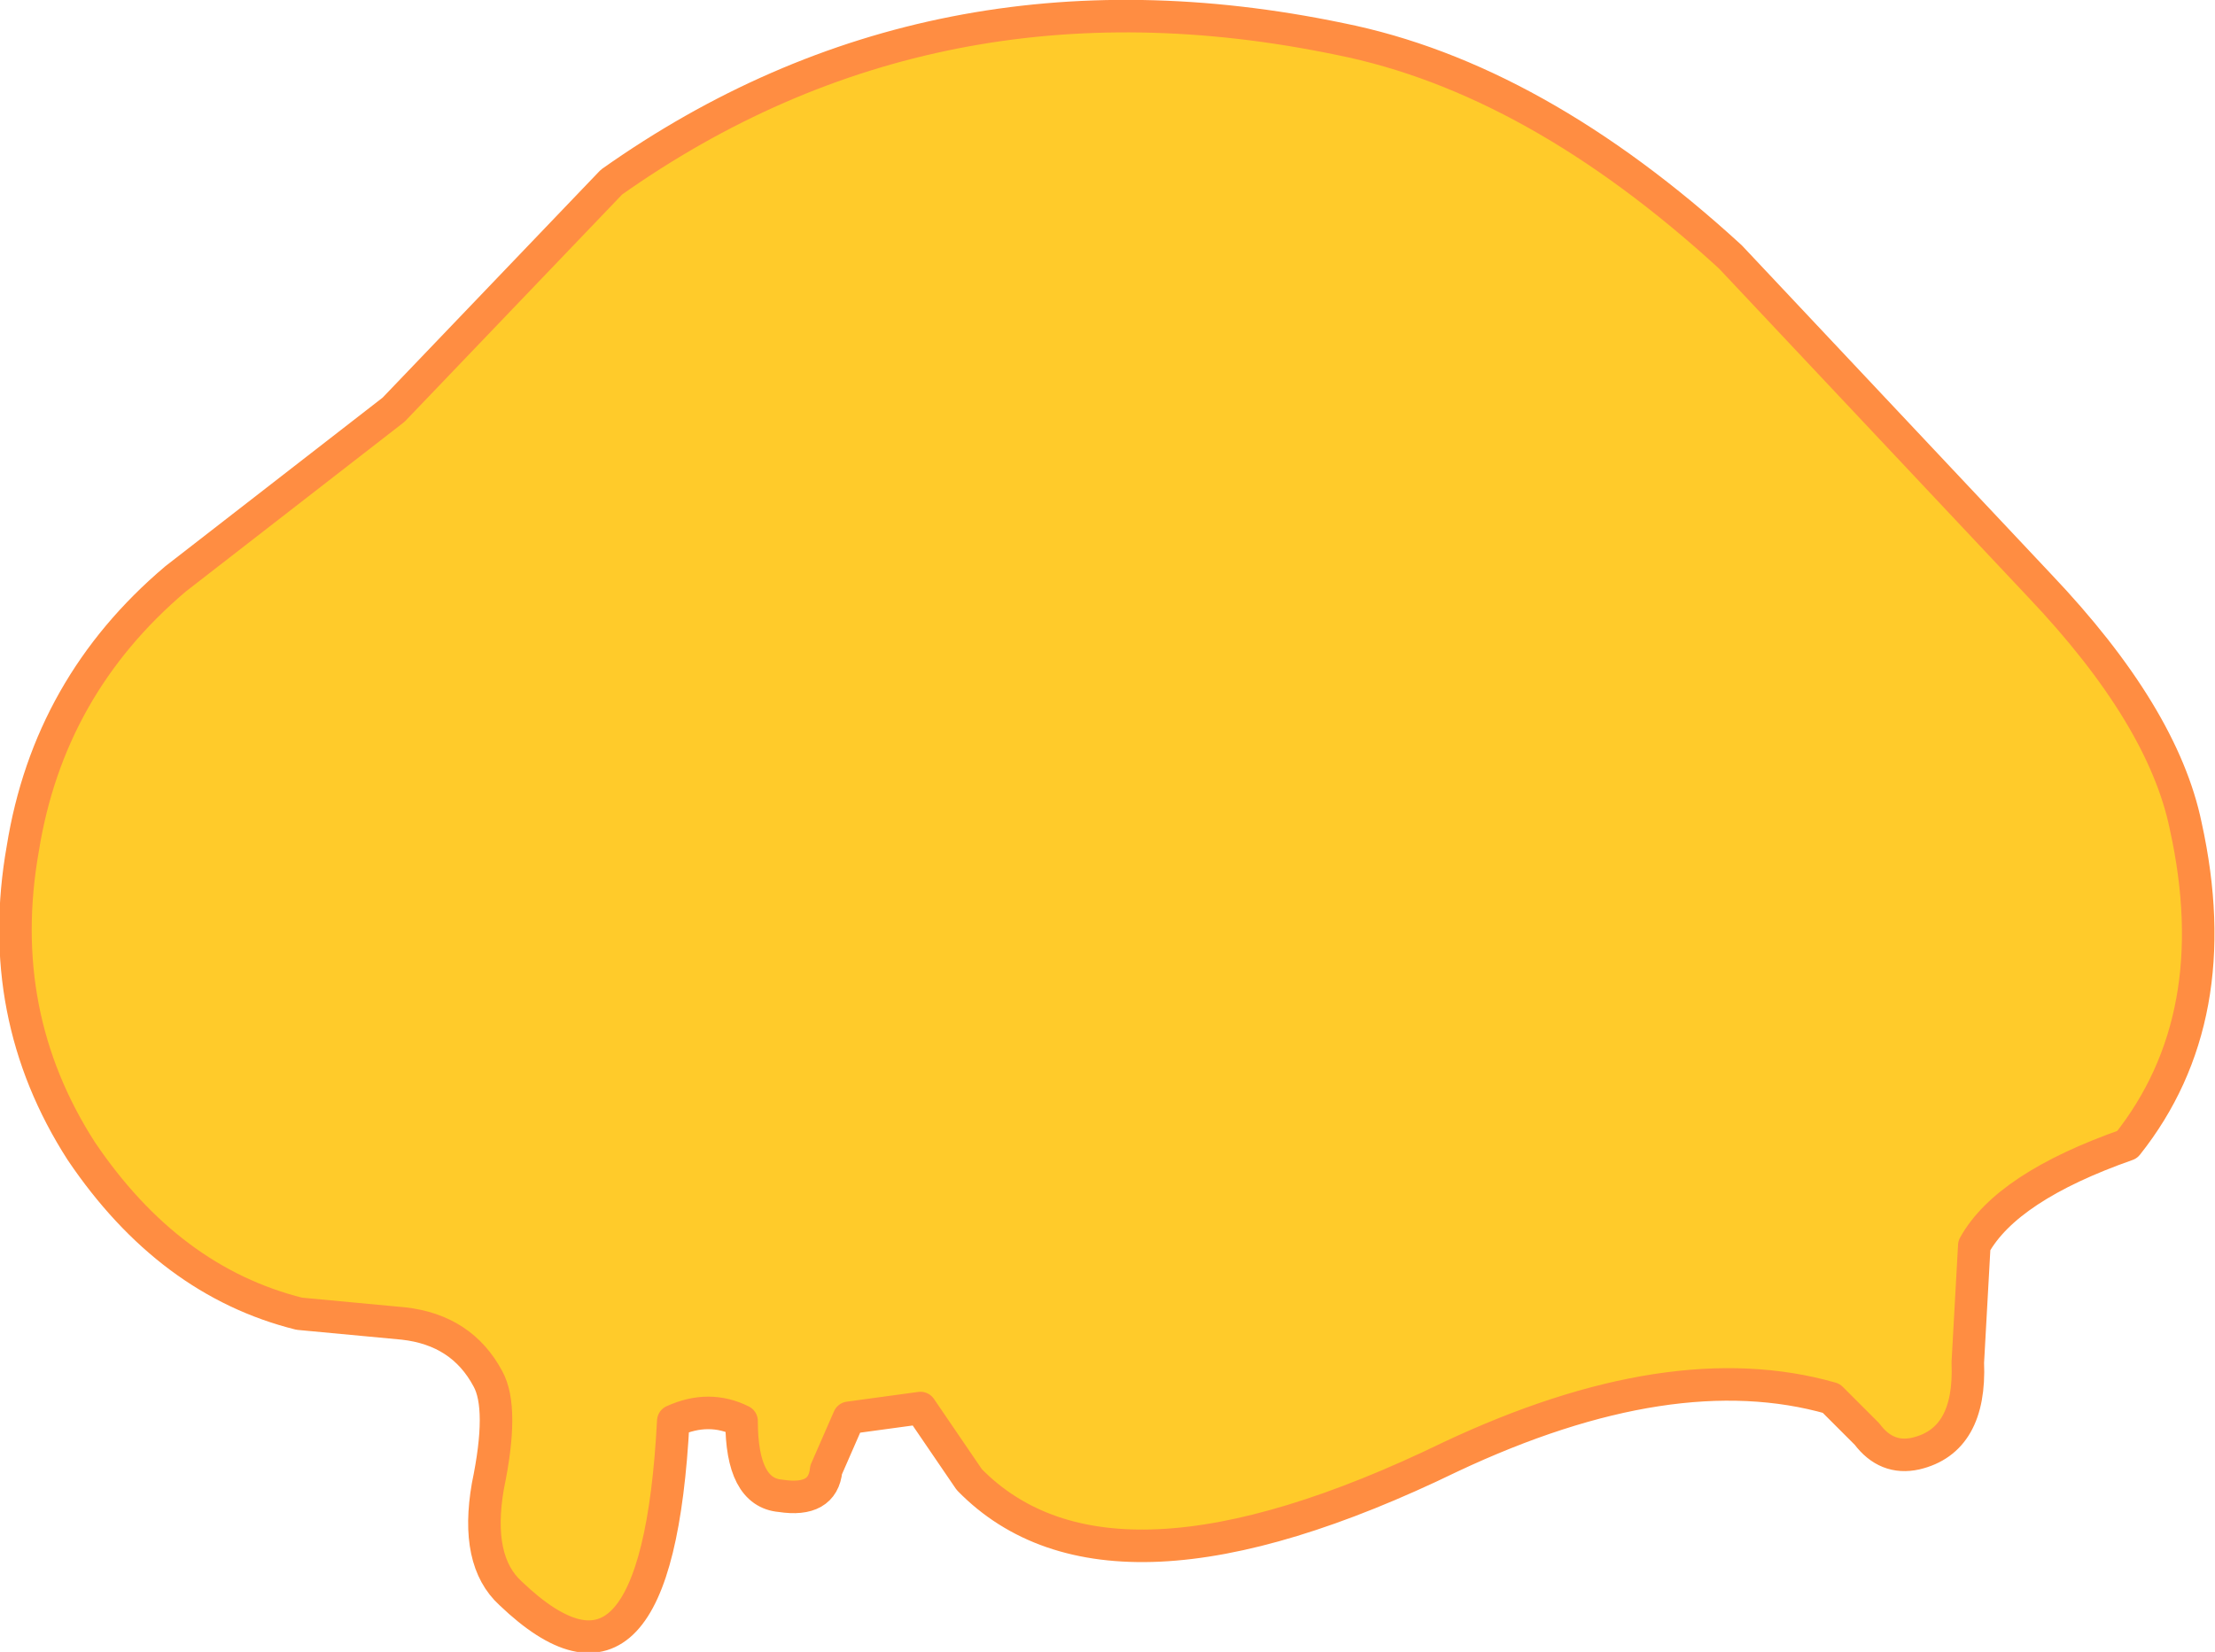 <?xml version="1.0" encoding="UTF-8" standalone="no"?>
<svg xmlns:xlink="http://www.w3.org/1999/xlink" height="25.4px" width="34.05px" xmlns="http://www.w3.org/2000/svg">
  <g transform="matrix(1.0, 0.0, 0.0, 1.0, 17.0, 12.7)">
    <path d="M9.6 -8.75 L14.35 -3.7 Q16.25 -1.7 16.6 0.0 17.25 2.95 15.7 4.9 13.85 5.55 13.35 6.45 L13.25 8.25 Q13.3 9.45 12.45 9.65 12.0 9.75 11.7 9.35 L11.15 8.8 Q8.7 8.1 5.3 9.7 0.05 12.25 -2.1 10.05 L-2.85 8.95 -3.95 9.1 -4.3 9.9 Q-4.35 10.4 -5.0 10.3 -5.6 10.25 -5.6 9.15 -6.1 8.9 -6.65 9.15 -6.9 13.95 -9.15 11.8 -9.7 11.3 -9.5 10.15 -9.25 8.95 -9.5 8.5 -9.9 7.75 -10.8 7.65 L-12.4 7.5 Q-14.4 7.0 -15.75 5.0 -17.1 2.9 -16.65 0.35 -16.25 -2.15 -14.3 -3.8 L-10.95 -6.4 -7.6 -9.9 Q-2.65 -13.4 3.6 -12.1 6.6 -11.5 9.6 -8.75" fill="#ffcb2a" fill-rule="evenodd" stroke="none"/>
    <path d="M9.6 -8.75 L14.35 -3.7 Q16.25 -1.7 16.6 0.0 17.25 2.95 15.7 4.9 13.85 5.55 13.35 6.45 L13.25 8.25 Q13.3 9.45 12.45 9.65 12.0 9.75 11.7 9.35 L11.15 8.8 Q8.7 8.1 5.3 9.7 0.05 12.25 -2.1 10.05 L-2.85 8.95 -3.95 9.1 -4.3 9.9 Q-4.35 10.4 -5.0 10.3 -5.6 10.25 -5.6 9.15 -6.1 8.9 -6.65 9.15 -6.9 13.95 -9.15 11.8 -9.7 11.3 -9.5 10.15 -9.25 8.95 -9.5 8.5 -9.9 7.75 -10.8 7.65 L-12.4 7.5 Q-14.4 7.0 -15.75 5.0 -17.1 2.9 -16.65 0.35 -16.25 -2.15 -14.3 -3.8 L-10.95 -6.4 -7.6 -9.9 Q-2.65 -13.4 3.6 -12.1 6.6 -11.5 9.6 -8.75 Z" fill="none" stroke="#ff8d42" stroke-linecap="round" stroke-linejoin="round" stroke-width="0.5"/>
  </g>
</svg>

